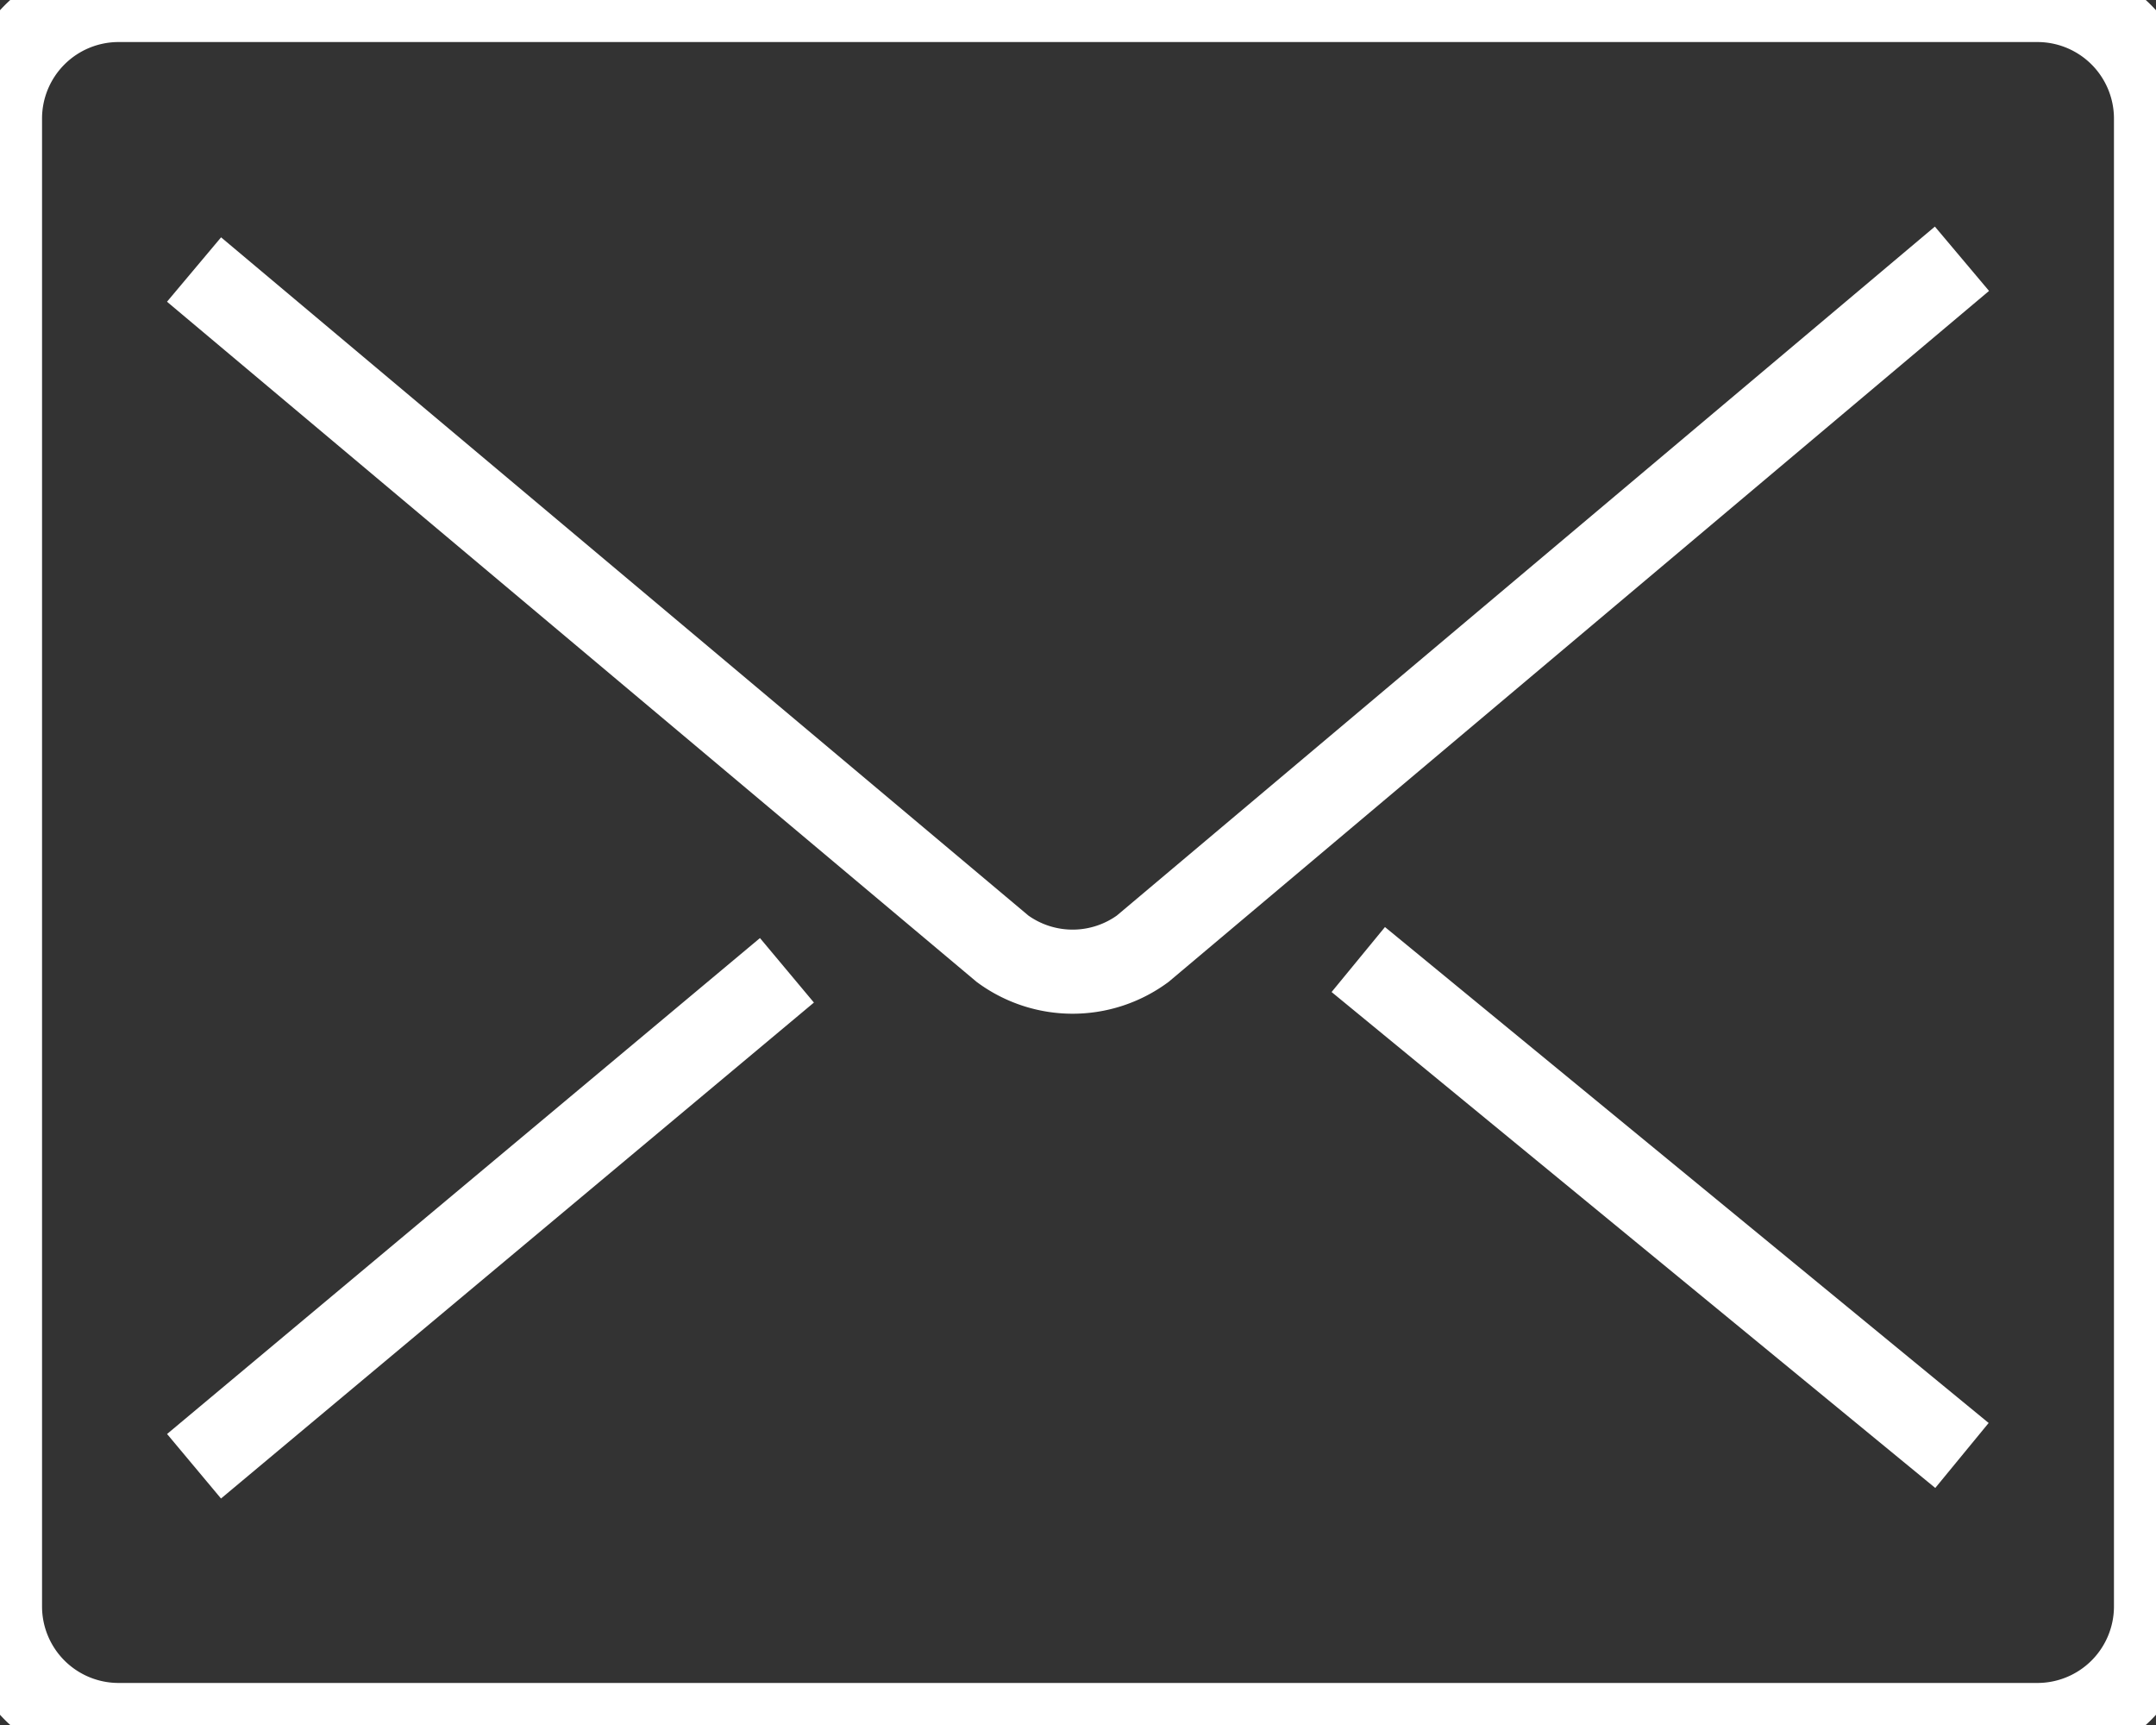 <svg id="レイヤー_1" data-name="レイヤー 1" xmlns="http://www.w3.org/2000/svg" viewBox="0 0 20 16"><rect x="0" y="0" width="20" height="16" fill="#333333" stroke="none"/><defs><style>.cls-1{fill:none;stroke:#fff;stroke-miterlimit:10;stroke-width:0.78px;}</style></defs><path class="cls-1" d="M18.9,0H1.1A1.1,1.1,0,0,0,0,1.1V14.9A1.1,1.1,0,0,0,1.1,16H18.9A1.1,1.1,0,0,0,20,14.9V1.1A1.1,1.1,0,0,0,18.9,0ZM12.6,8.9l5.6,4.6m-16.4.1L7.3,9M18.2,2.4h0L10.6,8.8a1.1,1.1,0,0,1-1.3,0L1.8,2.5"/></svg>